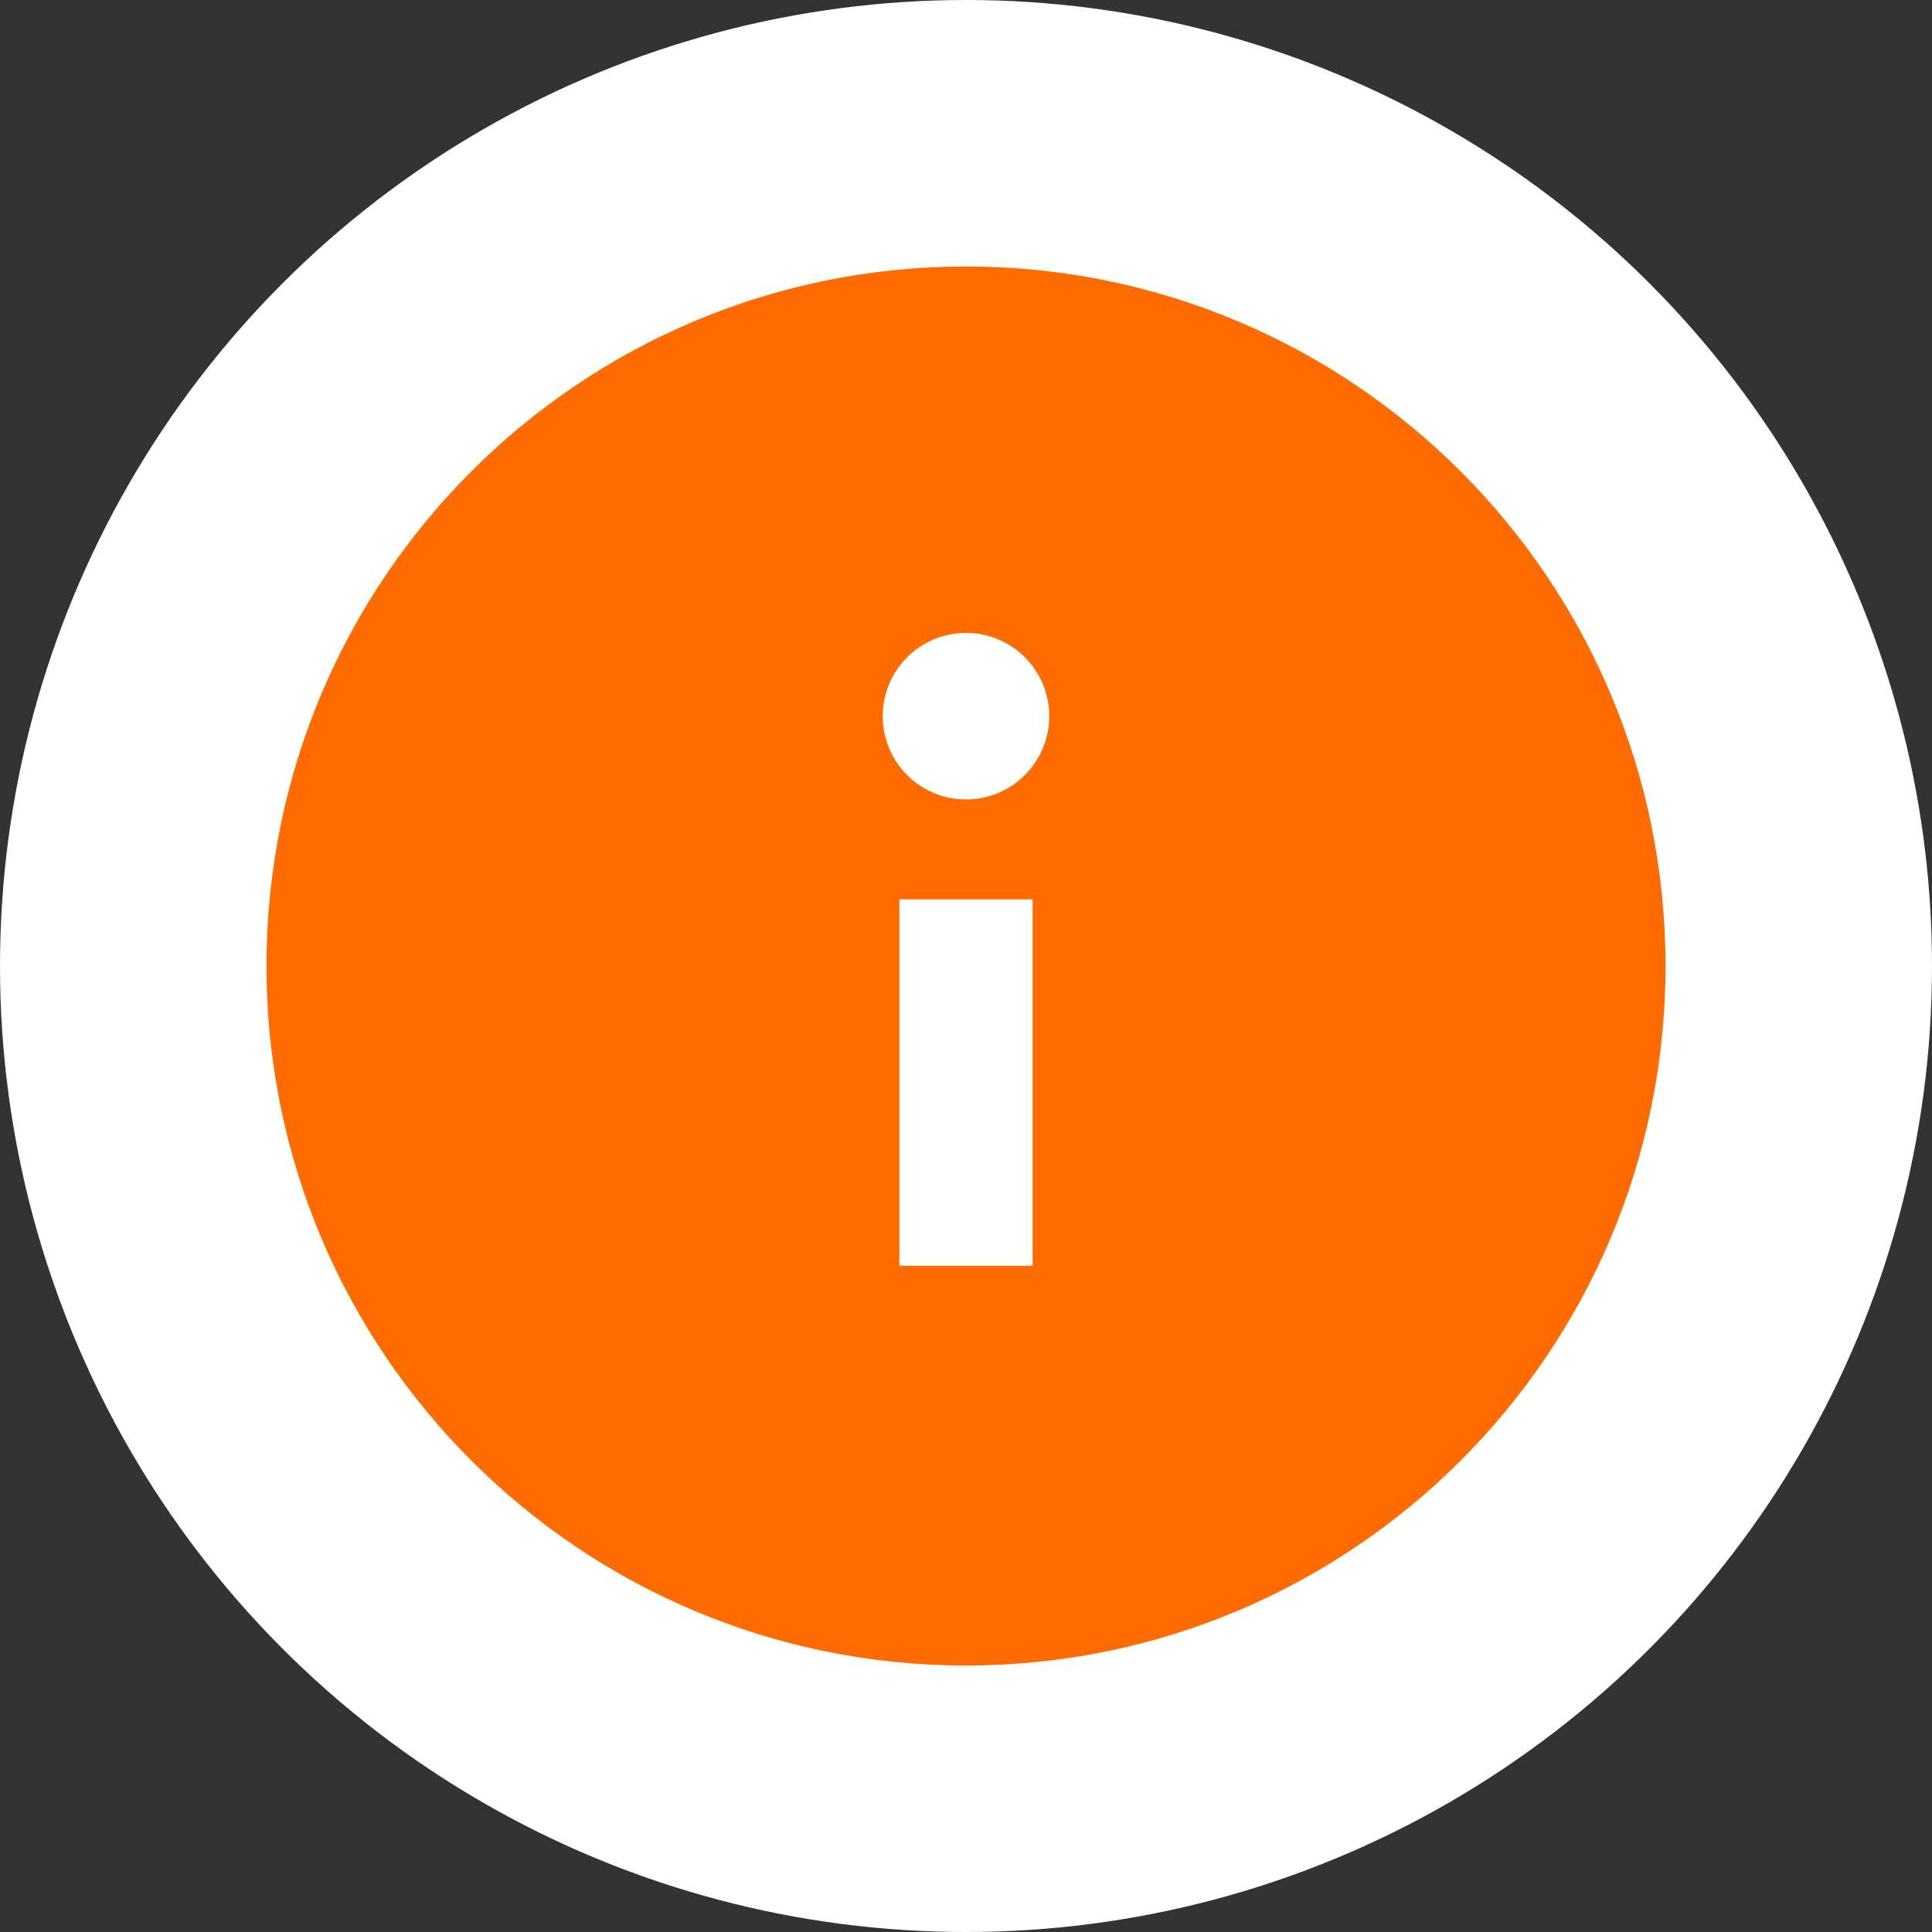 <?xml version="1.0" encoding="UTF-8"?> <svg xmlns="http://www.w3.org/2000/svg" width="29" height="29" viewBox="0 0 29 29" fill="none"><rect x="0" y="0" width="29" height="29" fill="#333333" stroke="none"/> <circle cx="14.5" cy="14.5" r="14.5" fill="white"></circle> <path d="M14.5 25C20.299 25 25 20.299 25 14.5C25 8.701 20.299 4 14.5 4C8.701 4 4 8.701 4 14.5C4 20.299 8.701 25 14.5 25Z" fill="#FF6B00"></path> <path d="M13.5 13.5H15.5V19H13.5V13.5Z" fill="white"></path> <path d="M14.5 12C15.19 12 15.75 11.44 15.75 10.75C15.75 10.06 15.19 9.5 14.5 9.5C13.81 9.5 13.25 10.06 13.25 10.75C13.25 11.44 13.81 12 14.5 12Z" fill="white"></path> </svg> 